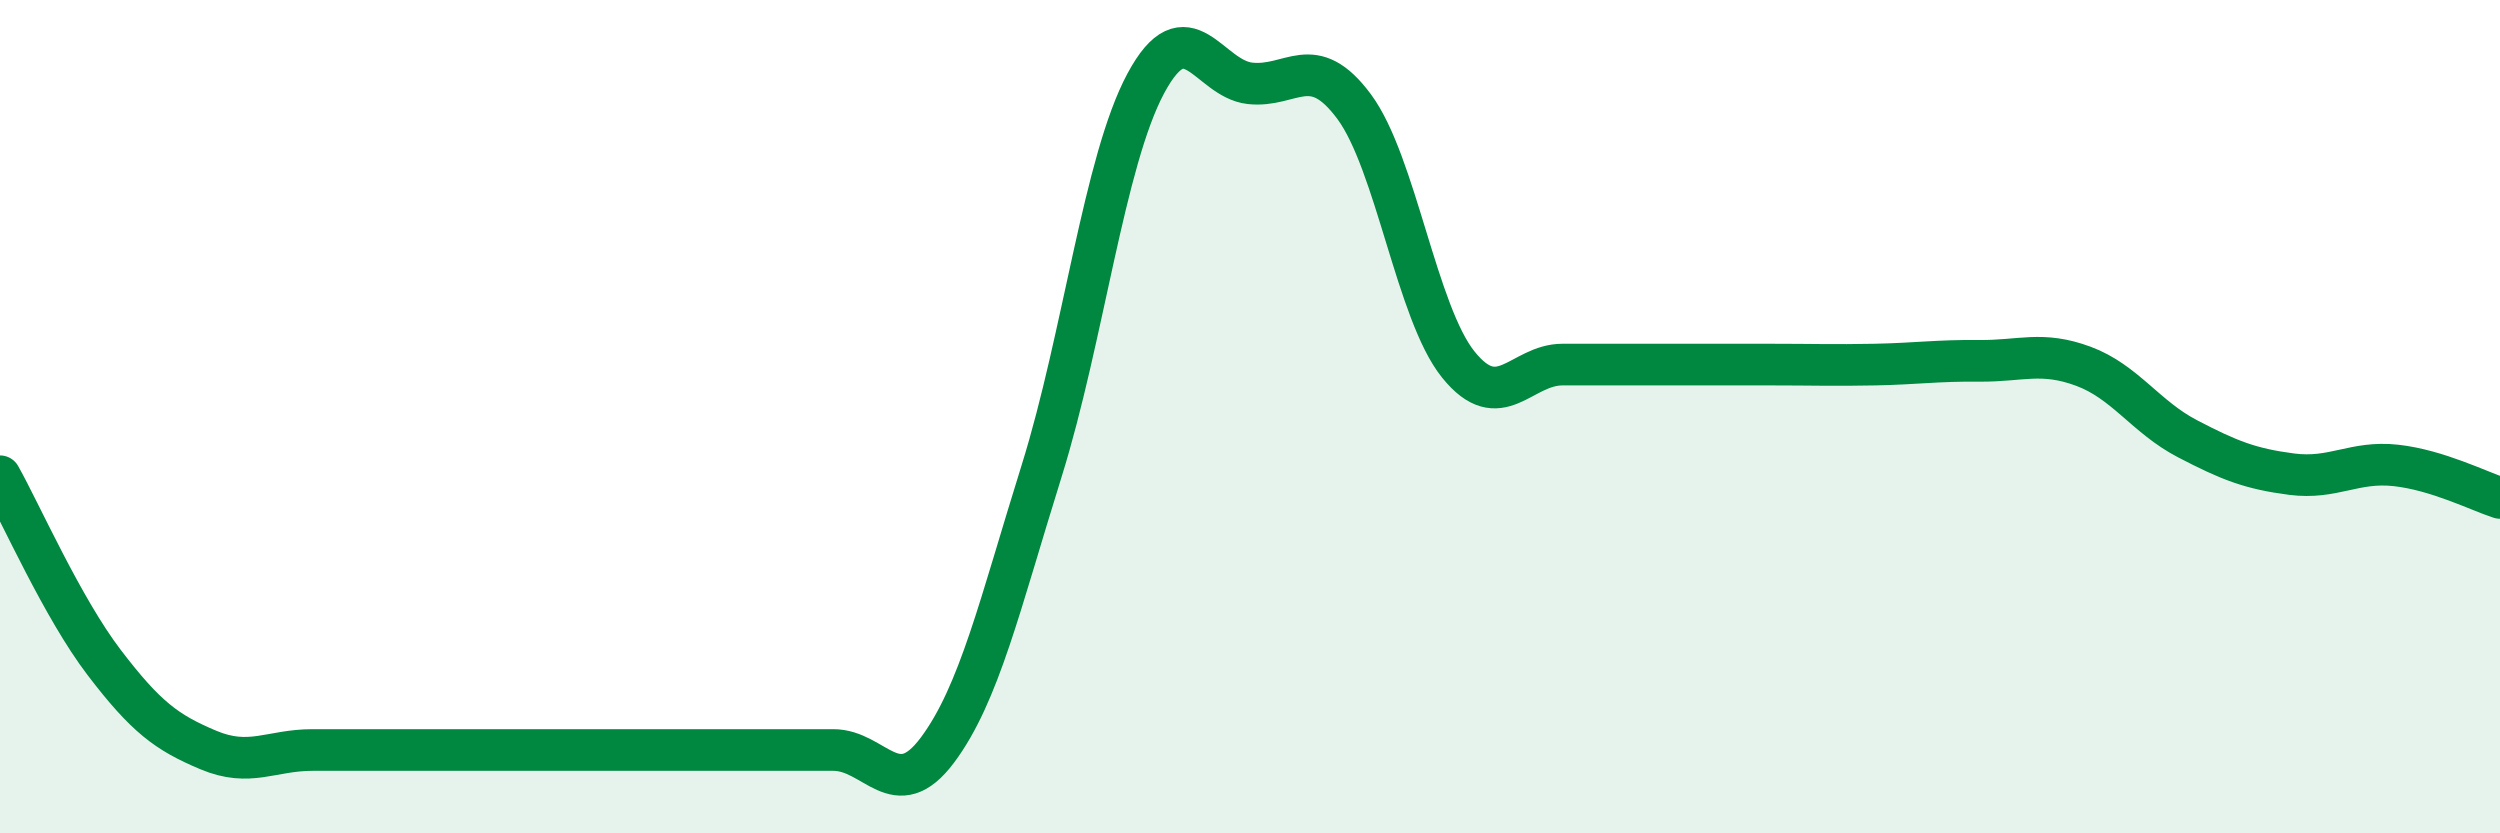
    <svg width="60" height="20" viewBox="0 0 60 20" xmlns="http://www.w3.org/2000/svg">
      <path
        d="M 0,11.43 C 0.5,12.32 1.5,14.59 2.5,15.9 C 3.5,17.21 4,17.58 5,18 C 6,18.42 6.5,18 7.5,18 C 8.5,18 9,18 10,18 C 11,18 11.5,18 12.5,18 C 13.5,18 14,18 15,18 C 16,18 16.5,18 17.5,18 C 18.5,18 19,18 20,18 C 21,18 21.5,19.34 22.5,18 C 23.5,16.66 24,14.5 25,11.3 C 26,8.1 26.5,3.86 27.5,2 C 28.5,0.14 29,1.89 30,2 C 31,2.11 31.5,1.21 32.5,2.56 C 33.5,3.91 34,7.51 35,8.75 C 36,9.99 36.5,8.75 37.5,8.75 C 38.5,8.75 39,8.75 40,8.75 C 41,8.75 41.5,8.75 42.5,8.75 C 43.5,8.75 44,8.77 45,8.75 C 46,8.73 46.5,8.65 47.5,8.66 C 48.5,8.67 49,8.42 50,8.79 C 51,9.16 51.5,10.01 52.5,10.53 C 53.5,11.05 54,11.25 55,11.38 C 56,11.51 56.5,11.06 57.5,11.17 C 58.5,11.28 59.5,11.79 60,11.95L60 20L0 20Z"
        fill="#008740"
        opacity="0.1"
        stroke-linecap="round"
        stroke-linejoin="round"
      />
      <path
        d="M 0,11.43 C 0.5,12.32 1.5,14.59 2.5,15.9 C 3.5,17.21 4,17.58 5,18 C 6,18.42 6.5,18 7.5,18 C 8.5,18 9,18 10,18 C 11,18 11.5,18 12.5,18 C 13.5,18 14,18 15,18 C 16,18 16.5,18 17.5,18 C 18.5,18 19,18 20,18 C 21,18 21.5,19.34 22.5,18 C 23.5,16.66 24,14.5 25,11.3 C 26,8.1 26.5,3.86 27.5,2 C 28.5,0.14 29,1.89 30,2 C 31,2.11 31.5,1.21 32.5,2.56 C 33.5,3.91 34,7.51 35,8.75 C 36,9.99 36.5,8.75 37.5,8.75 C 38.5,8.75 39,8.75 40,8.75 C 41,8.75 41.5,8.75 42.5,8.75 C 43.5,8.75 44,8.77 45,8.75 C 46,8.73 46.5,8.65 47.5,8.66 C 48.5,8.67 49,8.42 50,8.79 C 51,9.16 51.5,10.01 52.5,10.53 C 53.5,11.05 54,11.25 55,11.38 C 56,11.51 56.5,11.06 57.5,11.17 C 58.5,11.28 59.5,11.79 60,11.95"
        stroke="#008740"
        stroke-width="1"
        fill="none"
        stroke-linecap="round"
        stroke-linejoin="round"
      />
    </svg>
  